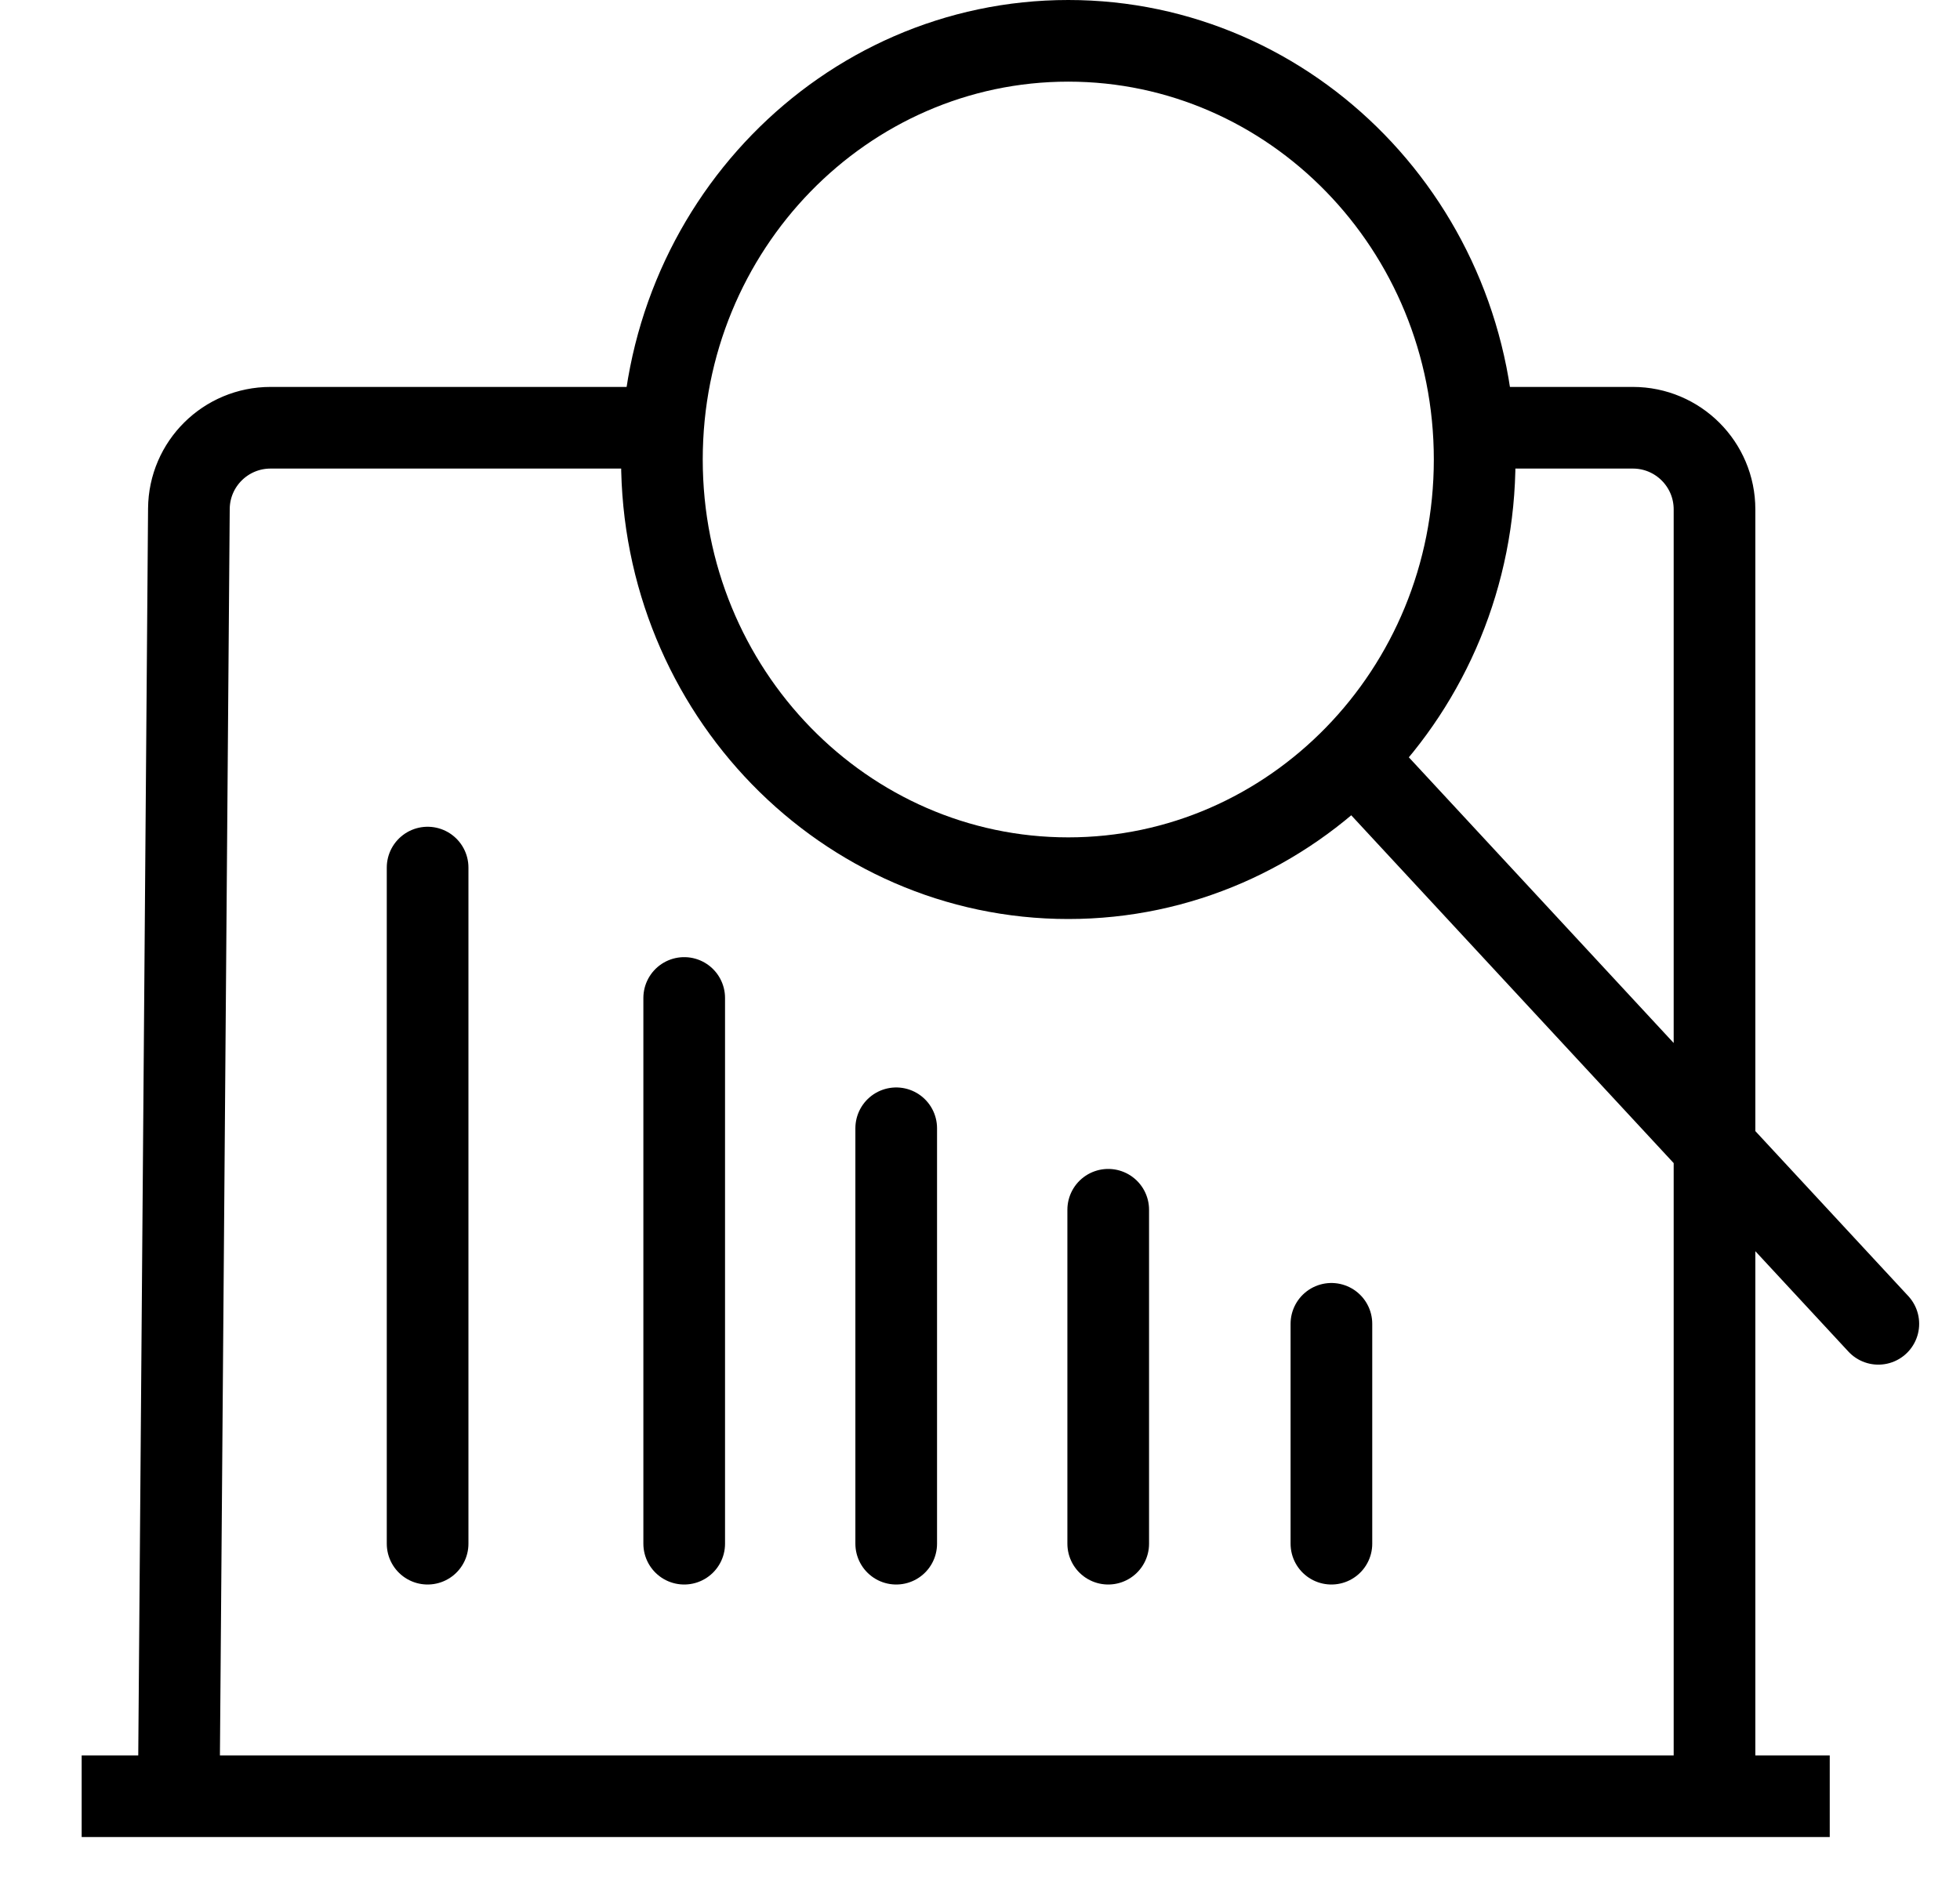 <svg width="24" height="23" viewBox="0 0 24 23" fill="none" xmlns="http://www.w3.org/2000/svg">
<path d="M18.057 5.628C18.057 8.473 15.816 10.756 13.081 10.756C10.346 10.756 8.105 8.473 8.105 5.628C8.105 2.783 10.346 0.5 13.081 0.5C15.816 0.5 18.057 2.783 18.057 5.628Z" stroke="black"/>
<path d="M16.758 9.479L23 16.214M20.994 22V6.239C20.994 5.686 20.546 5.239 19.994 5.239H18.423M7.969 5.239H3.313C2.764 5.239 2.317 5.681 2.313 6.231L2.189 22M2.189 22H1L22.405 22L2.189 22ZM5.236 18.907V10.626M8.378 18.907V12.223M10.974 18.907V13.819M13.57 18.907V14.817M16.303 18.907V16.214" stroke="black" stroke-linecap="round"/>
</svg>
